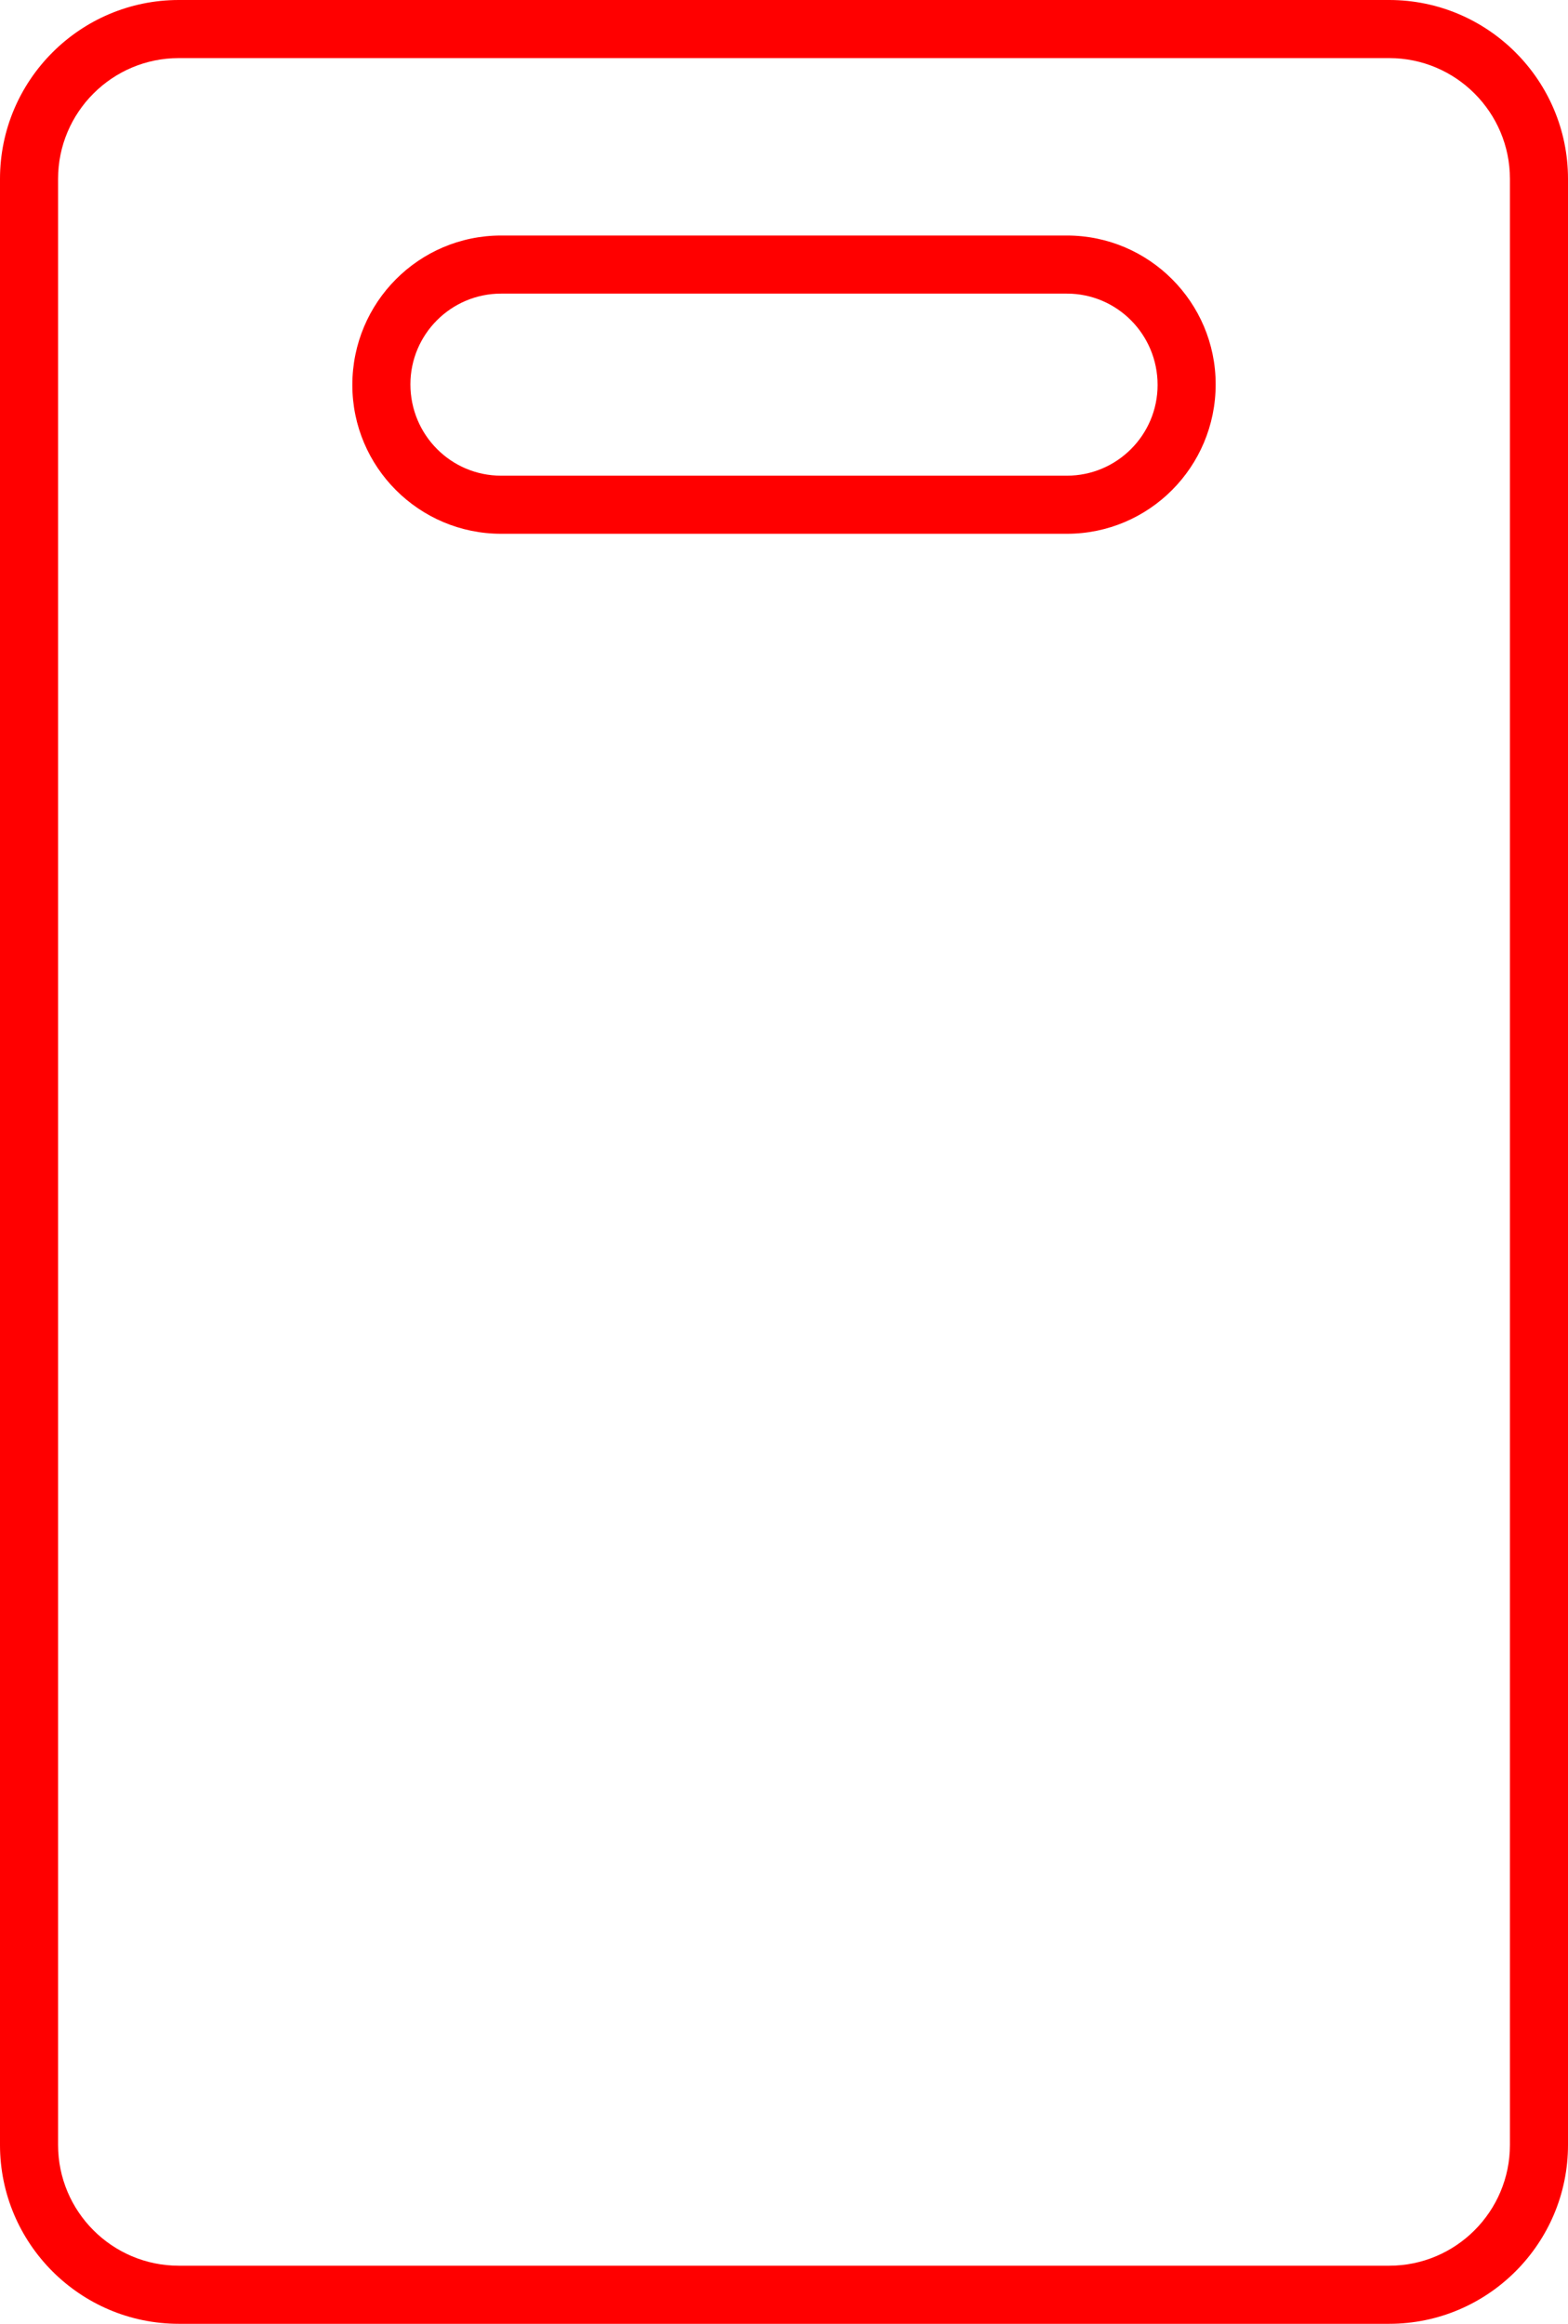 <svg width="54" height="80" viewBox="0 0 54 80" fill="none" xmlns="http://www.w3.org/2000/svg">
<path d="M47.842 0H6.158C2.763 0 0 2.763 0 6.158V73.842C0 77.237 2.763 80 6.158 80H47.842C51.237 80 54 77.237 54 73.842V6.158C54 2.763 51.237 0 47.842 0ZM52 73.842C52 76.135 50.135 78 47.842 78H6.158C3.865 78 2 76.135 2 73.842V6.158C2 3.865 3.865 2 6.158 2H47.842C50.135 2 52 3.865 52 6.158V73.842Z" fill="#FF0000"/>
<path d="M17.257 18.376H36.743C39.568 18.376 41.866 16.078 41.866 13.231C41.866 10.406 39.568 8.108 36.743 8.108H17.257C14.432 8.108 12.134 10.406 12.134 13.253C12.134 16.078 14.432 18.376 17.257 18.376ZM17.257 10.108H36.743C38.465 10.108 39.866 11.51 39.866 13.253C39.866 14.975 38.465 16.376 36.743 16.376H17.257C15.535 16.376 14.134 14.975 14.134 13.231C14.134 11.51 15.535 10.108 17.257 10.108Z" fill="#FF0000"/>
</svg>
